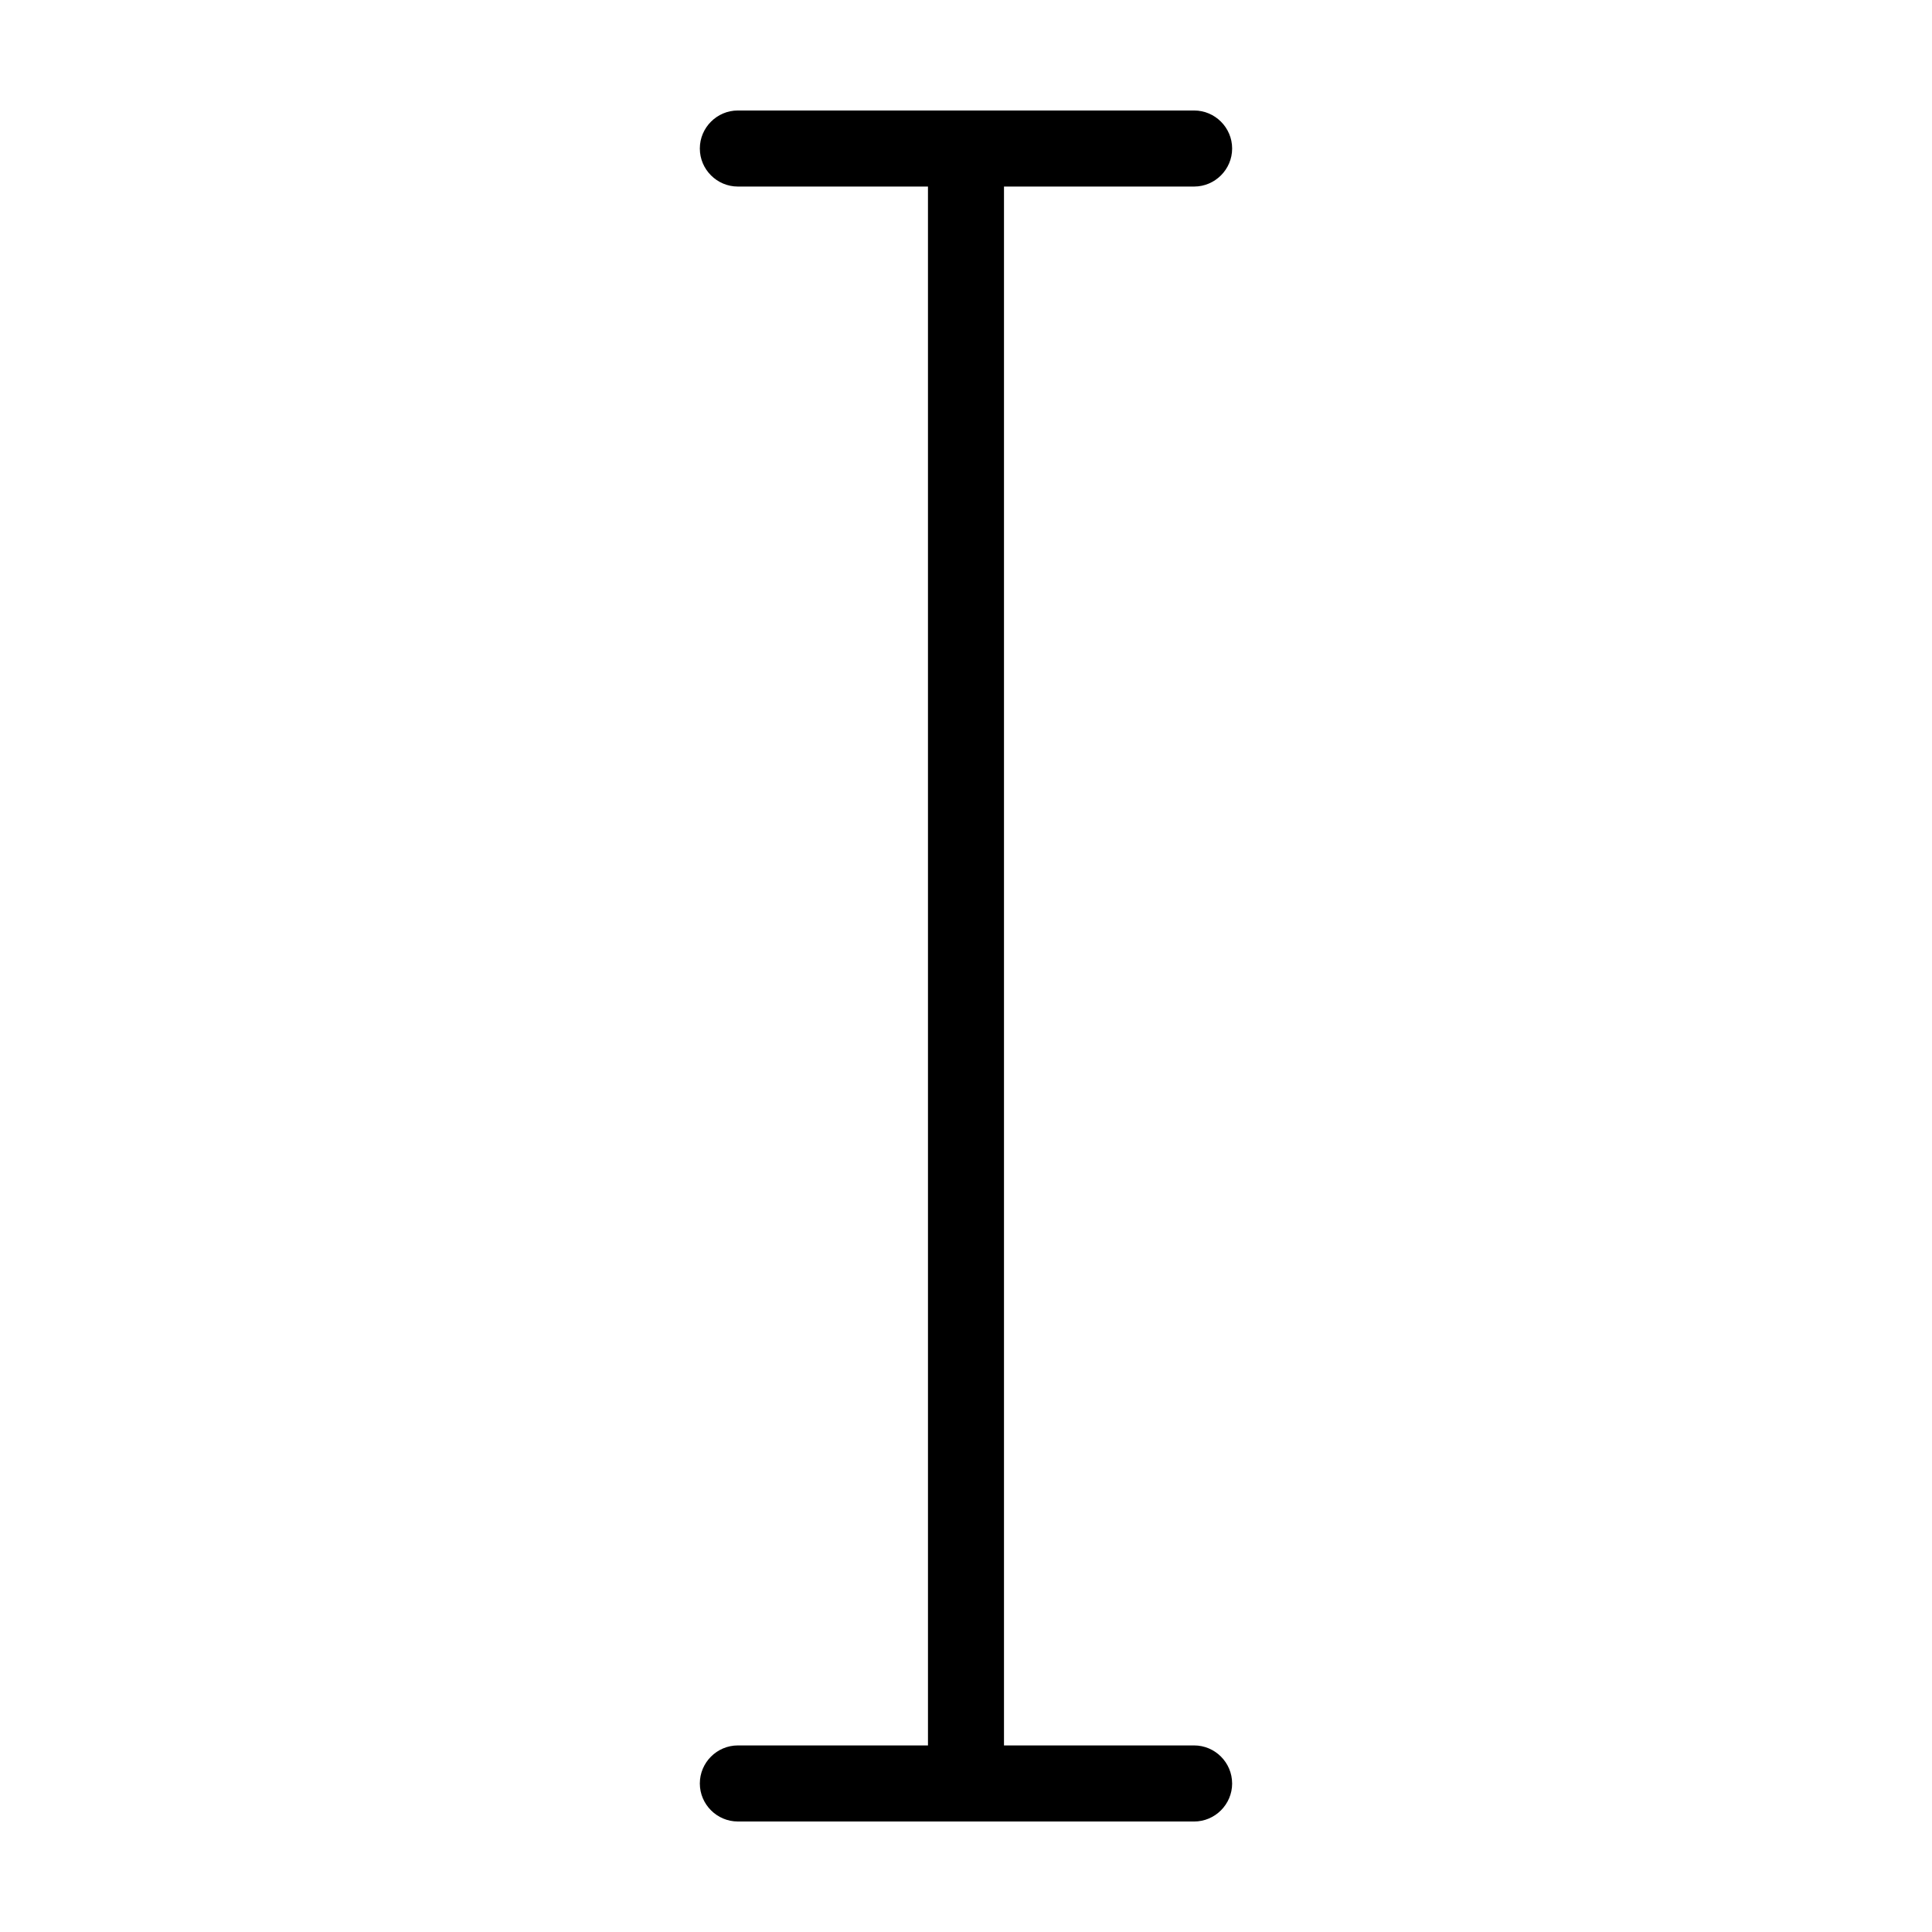 <?xml version="1.0" encoding="UTF-8"?>
<!-- Uploaded to: ICON Repo, www.svgrepo.com, Generator: ICON Repo Mixer Tools -->
<svg fill="#000000" width="800px" height="800px" version="1.1" viewBox="144 144 512 512" xmlns="http://www.w3.org/2000/svg">
 <path d="m470.53 616.64c0 5.543-4.535 10.078-10.078 10.078l-120.91-0.004c-5.543 0-10.078-4.535-10.078-10.078 0-5.543 4.535-10.078 10.078-10.078h50.383l-0.004-413.12h-50.379c-5.543 0-10.078-4.535-10.078-10.078s4.535-10.078 10.078-10.078h120.91c5.543 0 10.078 4.535 10.078 10.078s-4.535 10.078-10.078 10.078h-50.383v413.12h50.383c5.539-0.004 10.074 4.531 10.074 10.074z"/>
</svg>
